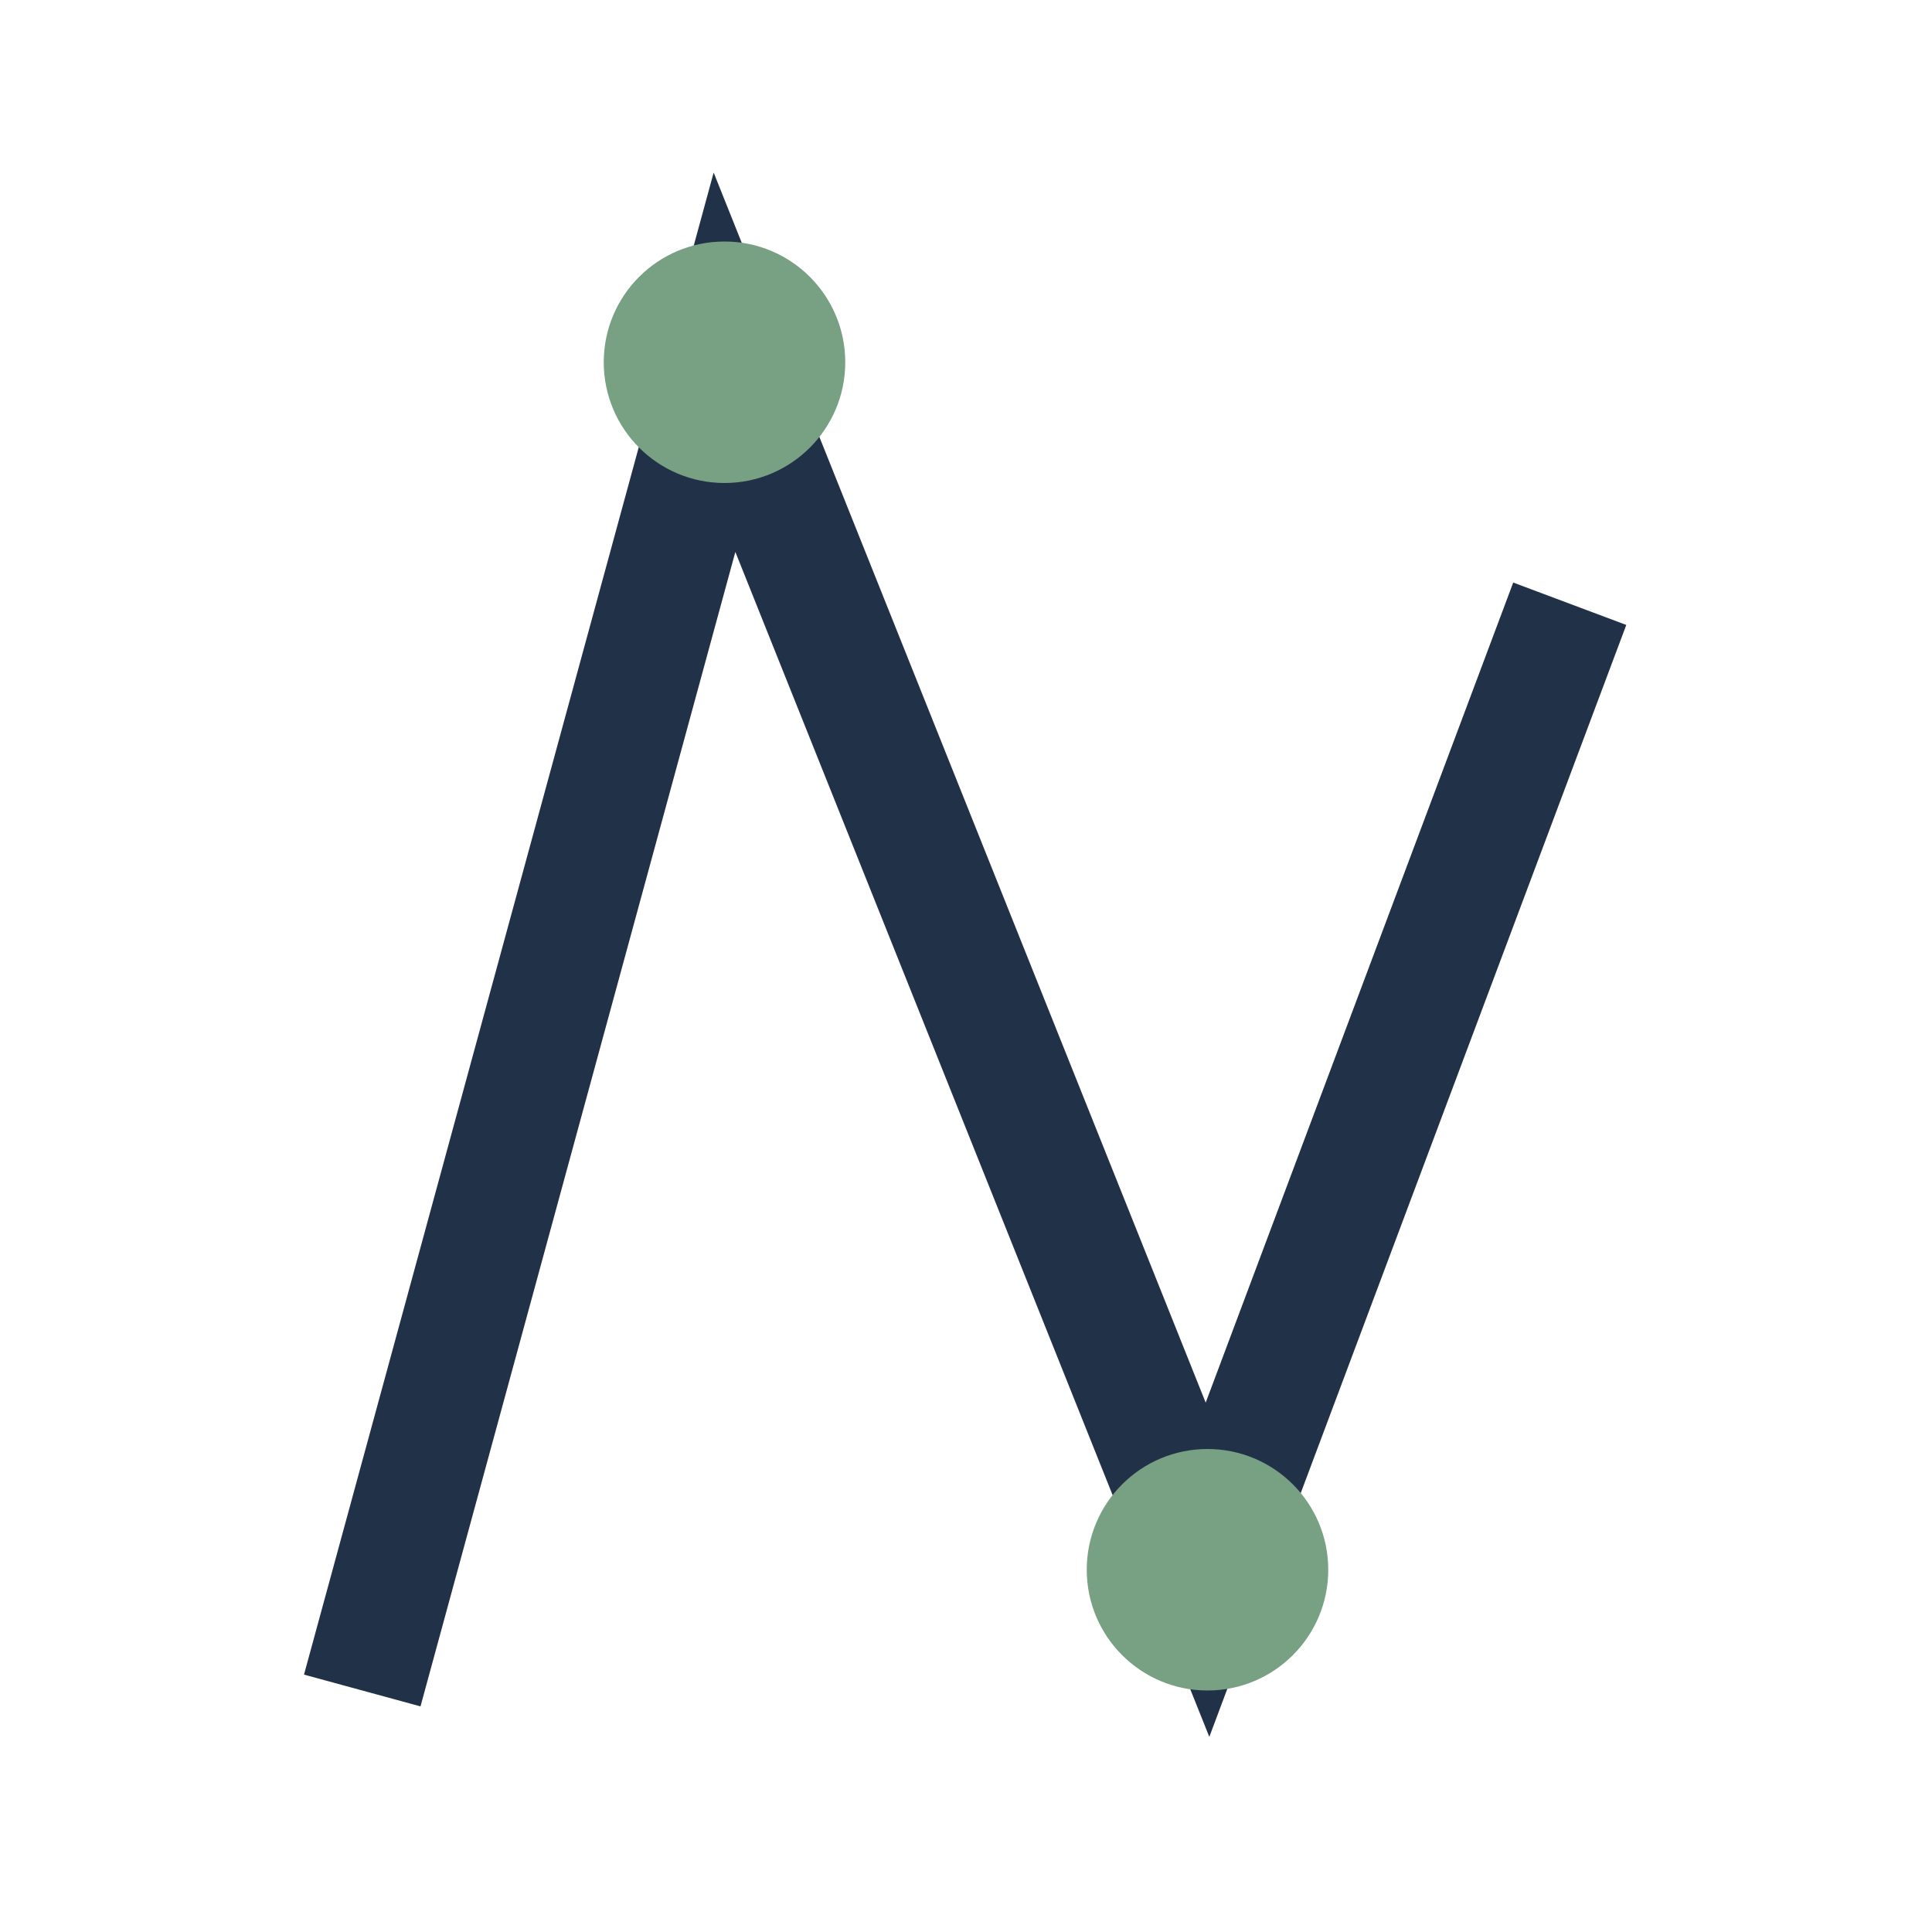 <?xml version="1.0" encoding="UTF-8"?>
<svg xmlns="http://www.w3.org/2000/svg" width="32" height="32" viewBox="0 0 32 32"><polyline points="6,28 12,6 20,26 26,10" fill="none" stroke="#203148" stroke-width="2"/><circle cx="20" cy="26" r="2" fill="#78A083"/><circle cx="12" cy="6" r="2" fill="#78A083"/></svg>